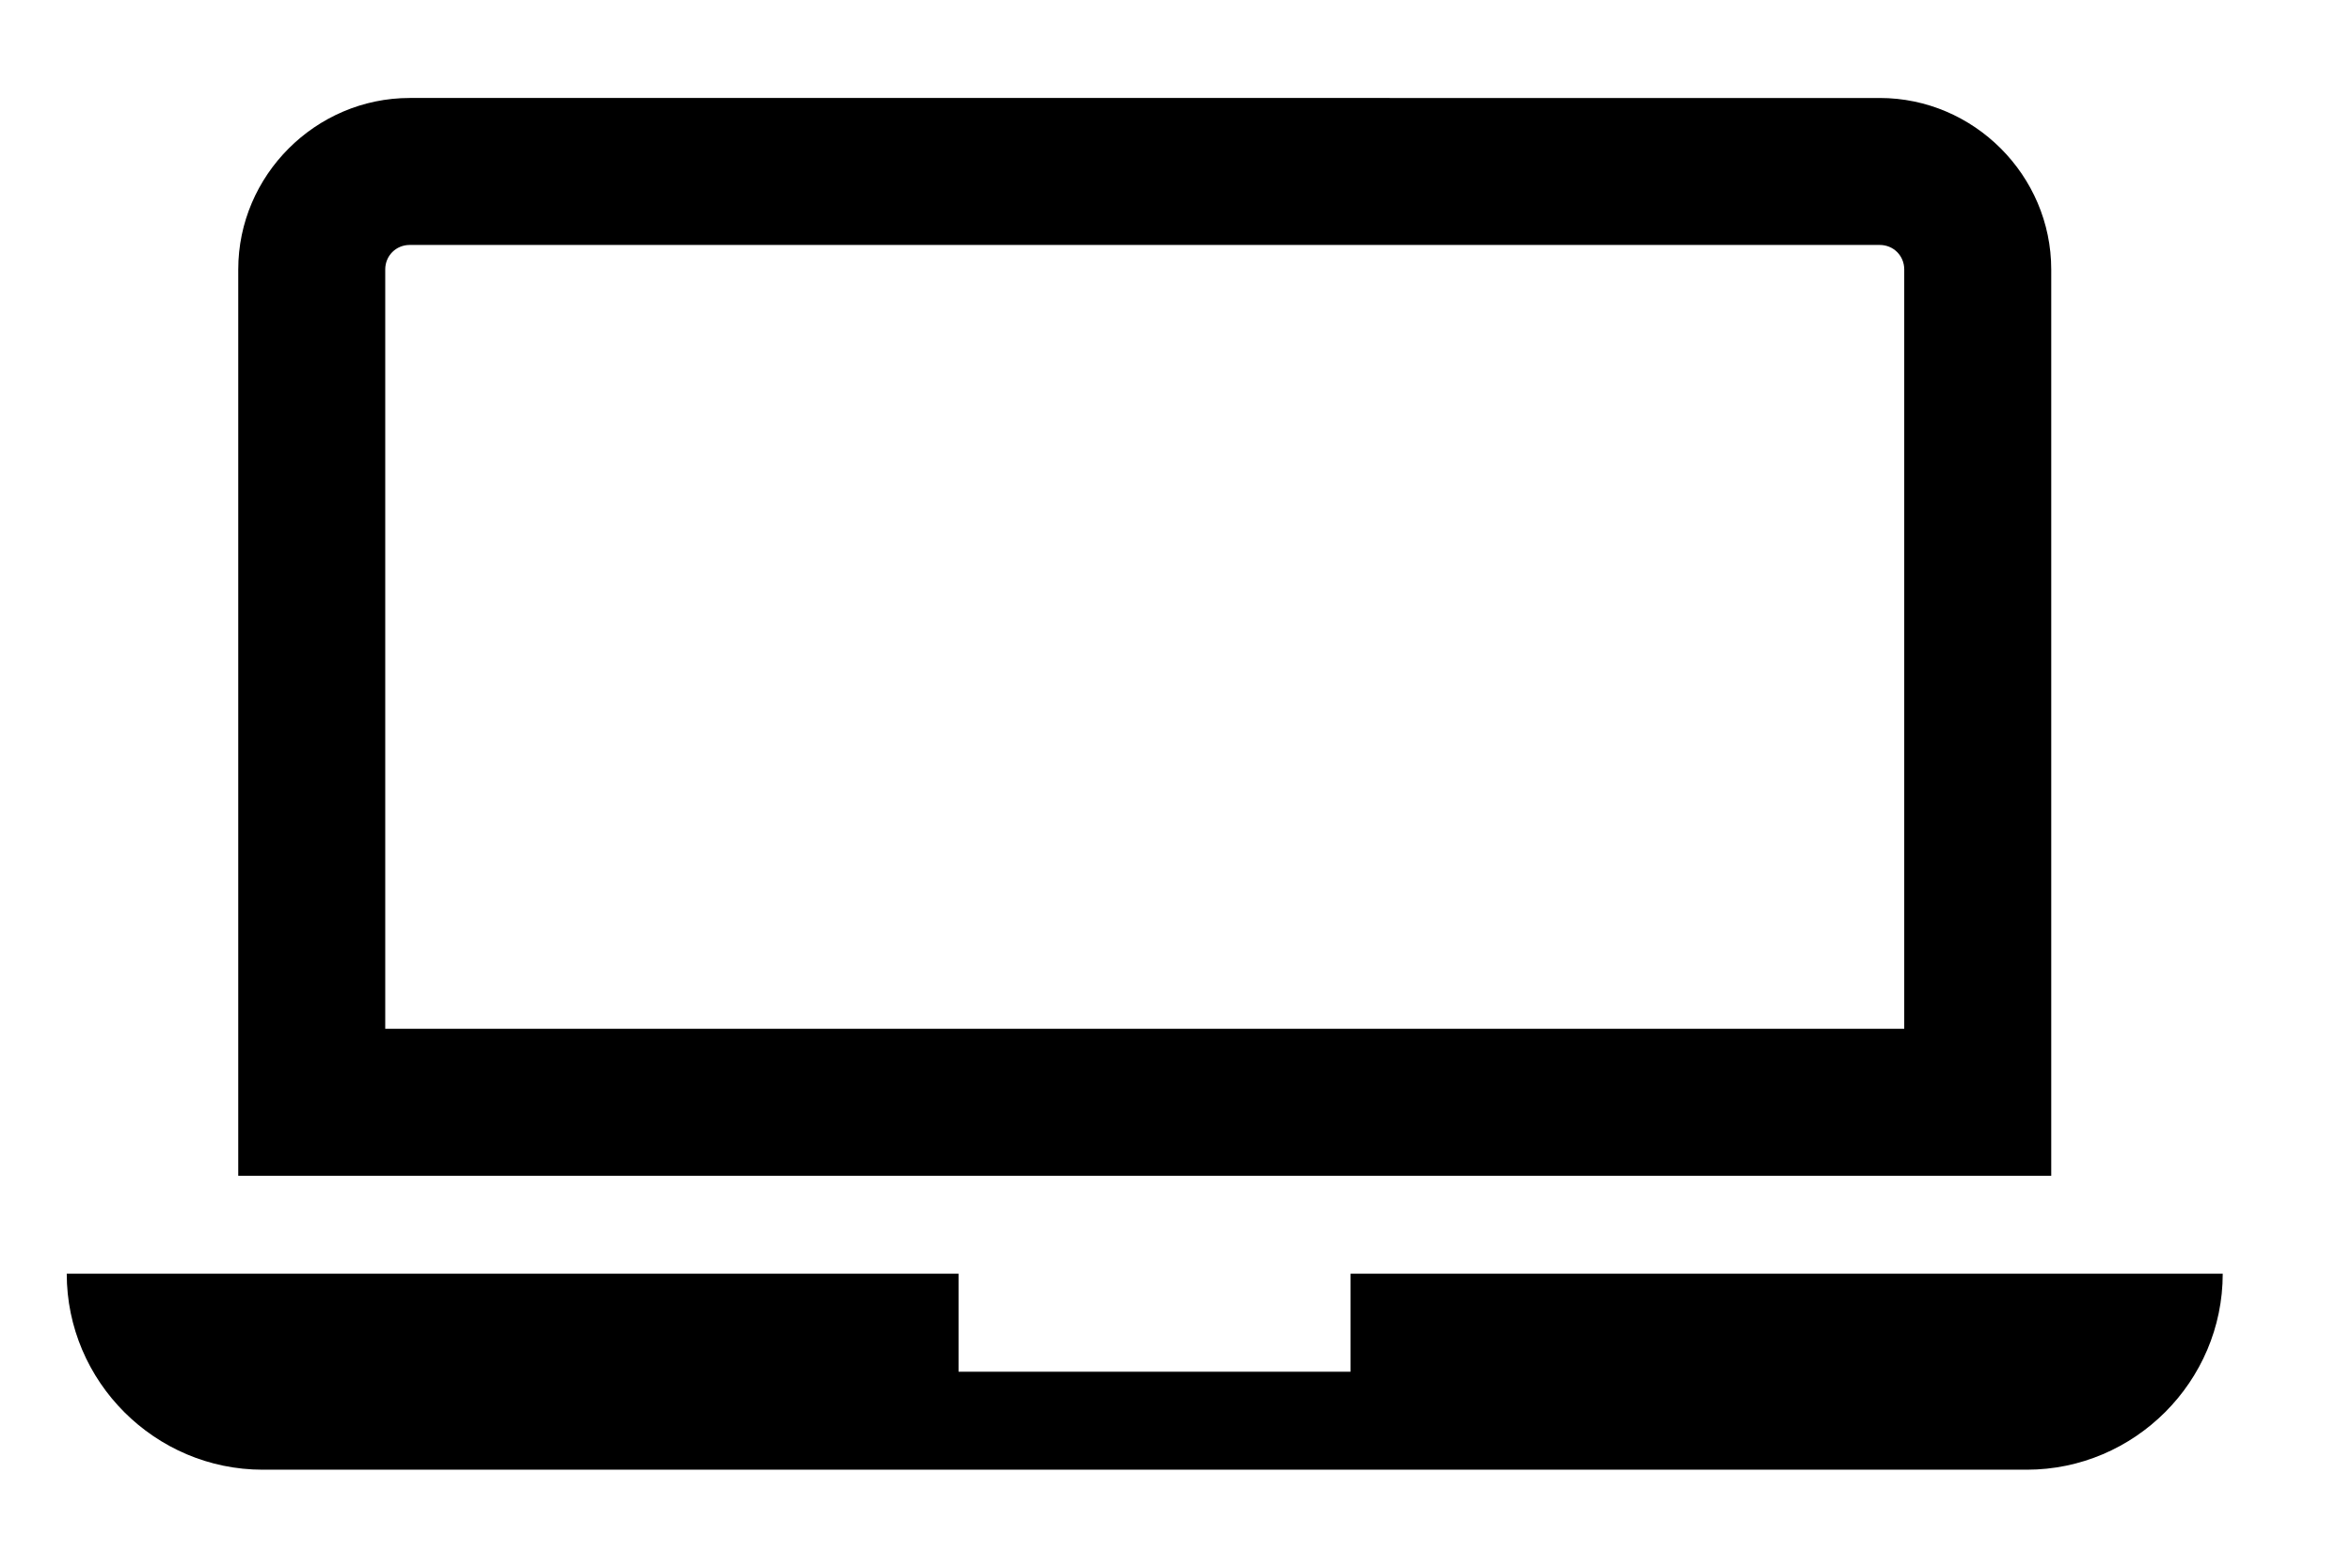 <svg xmlns="http://www.w3.org/2000/svg" width="24" height="16" fill="none" viewBox="0 0 24 16"><path fill="#000" fill-rule="evenodd" d="M19.181 1c.96 0 1.75.79 1.75 1.75V12h-18.5V2.75c0-.96.79-1.75 1.75-1.75zm-15.25 9.5h15.5V2.75c0-.14-.11-.25-.25-.25h-15c-.14 0-.25.11-.25.25zm9.85 3.5v-1h8.9c0 1.1-.9 2-2 2h-18c-1.1 0-2-.9-2-2h9.1v1z" clip-rule="evenodd"/></svg>